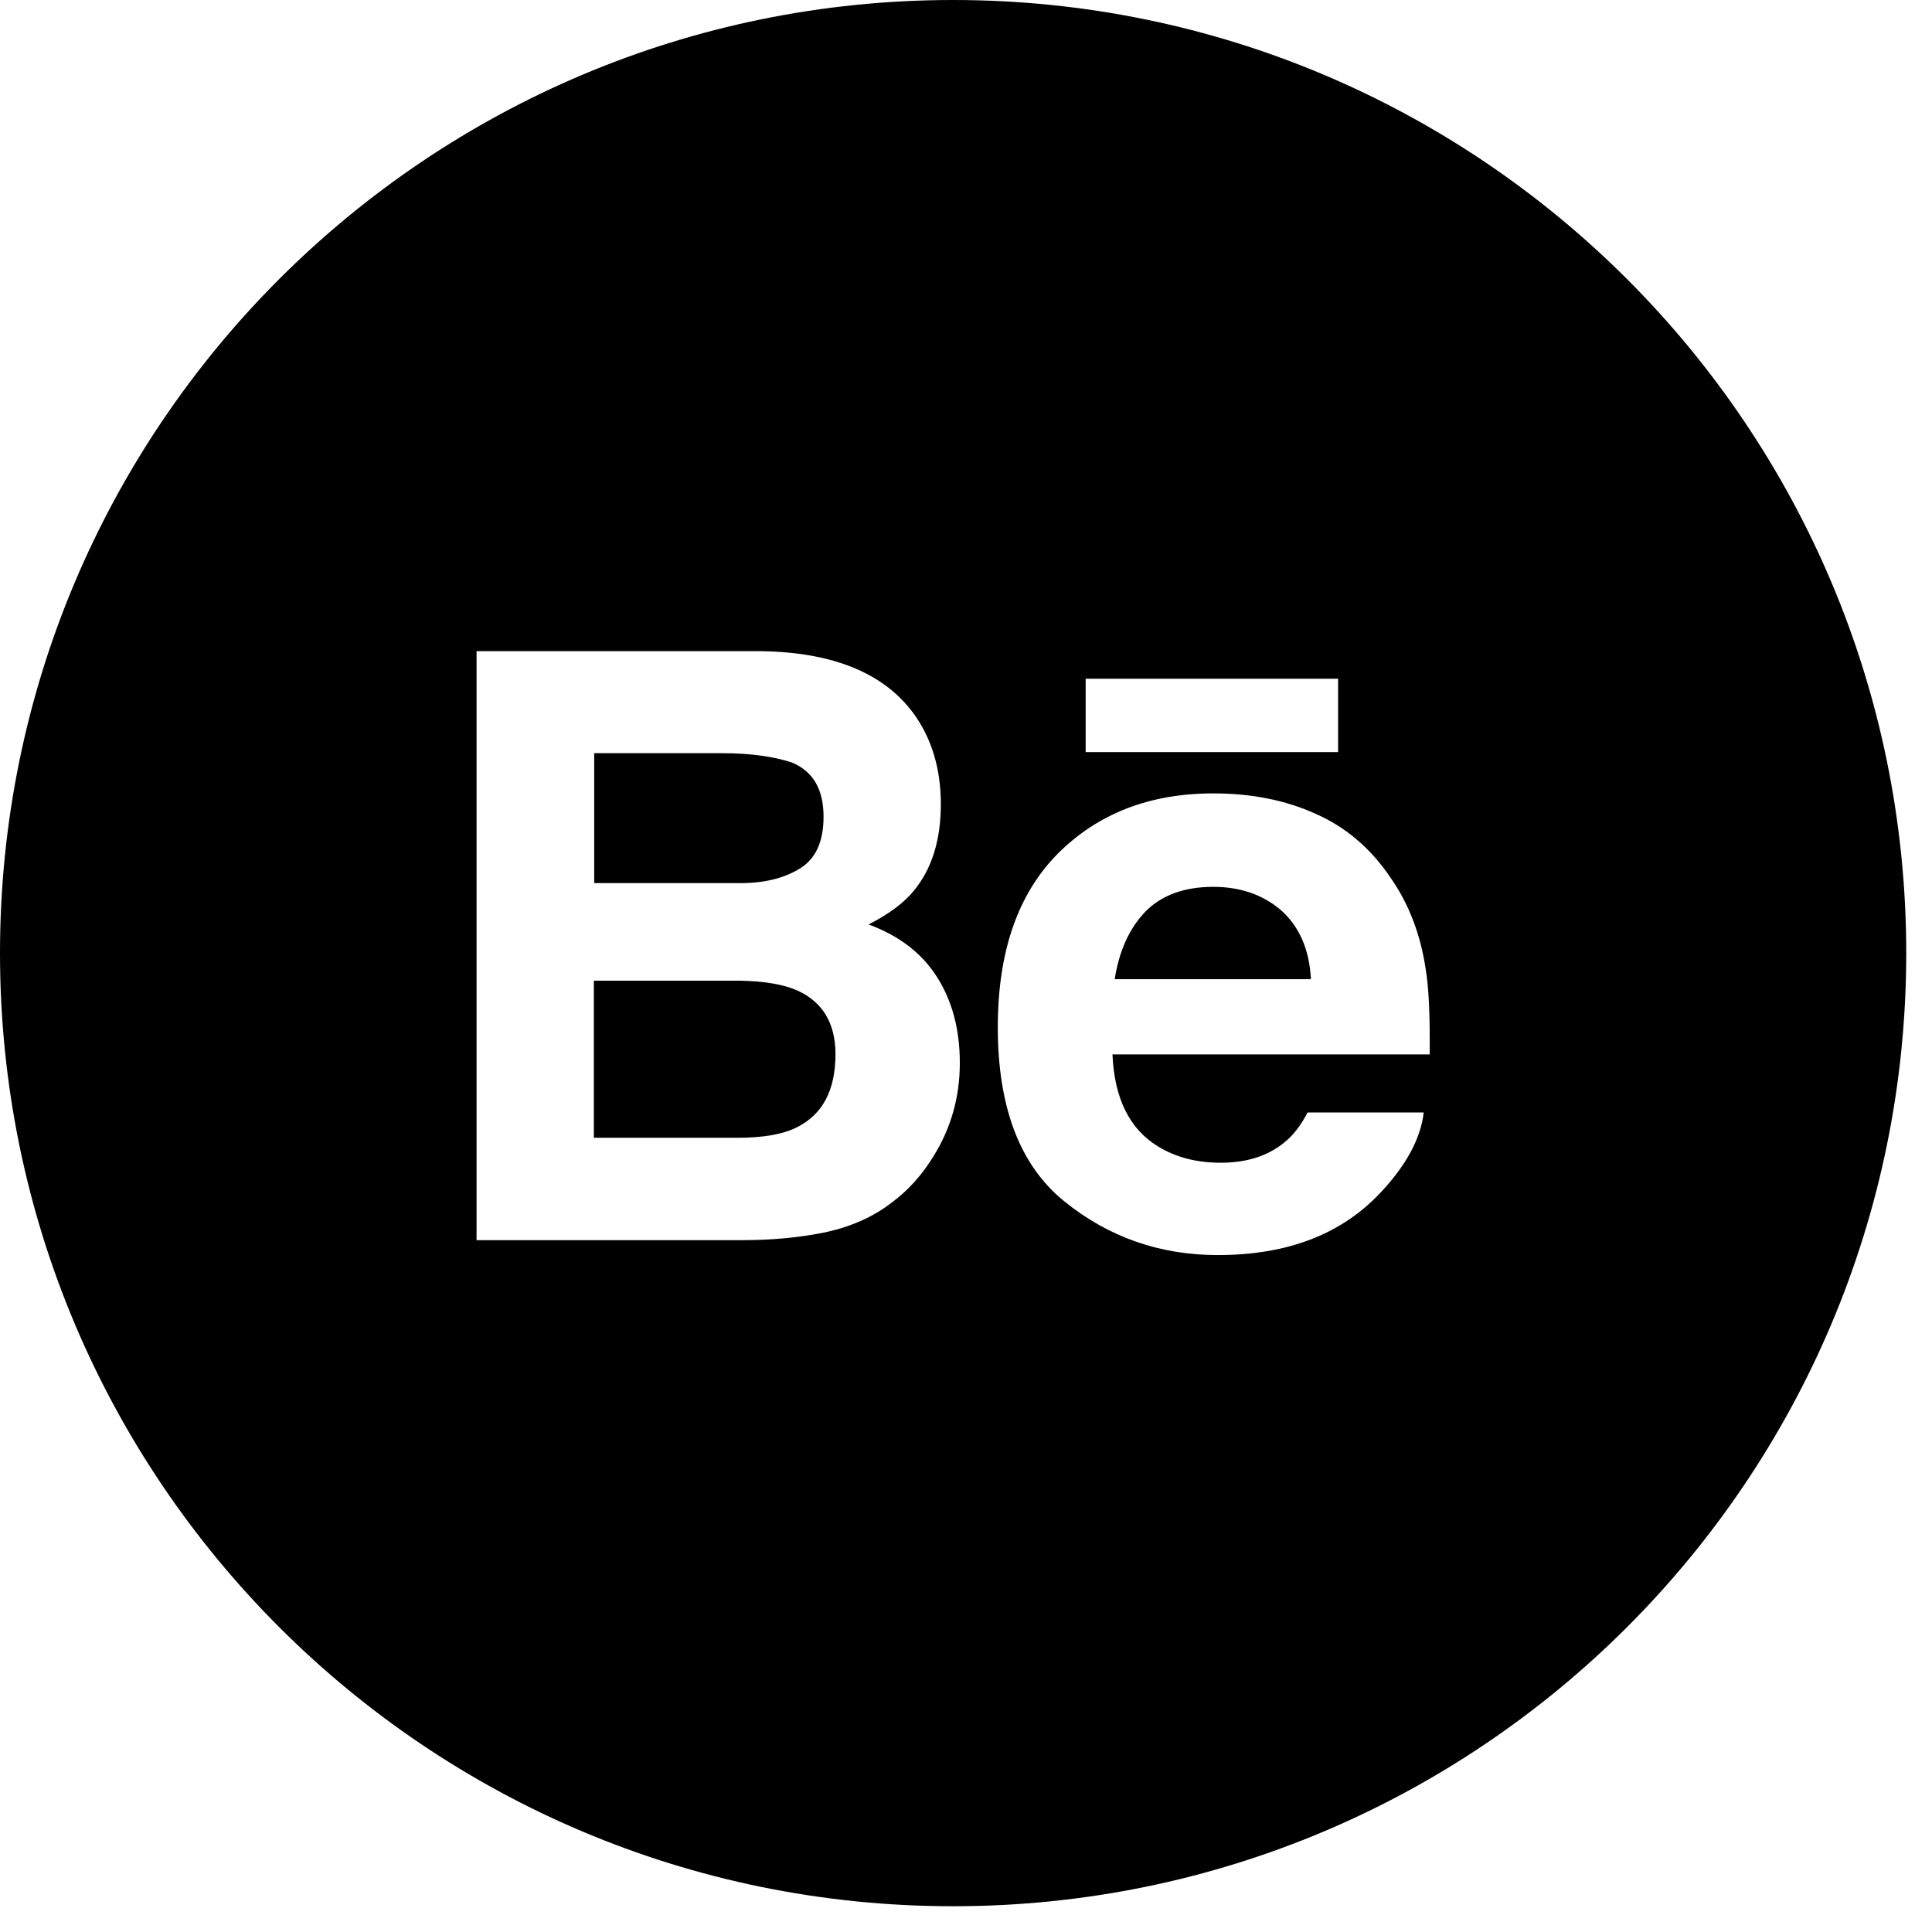 <?xml version="1.0" encoding="UTF-8" standalone="no"?>
<!DOCTYPE svg PUBLIC "-//W3C//DTD SVG 1.1//EN" "http://www.w3.org/Graphics/SVG/1.1/DTD/svg11.dtd">
<svg width="100%" height="100%" viewBox="0 0 30 30" version="1.1" xmlns="http://www.w3.org/2000/svg" xmlns:xlink="http://www.w3.org/1999/xlink" xml:space="preserve" xmlns:serif="http://www.serif.com/" style="fill-rule:evenodd;clip-rule:evenodd;stroke-linejoin:round;stroke-miterlimit:2;">
    <g transform="matrix(1,0,0,1,-1545,-456.913)">
        <g id="Bé" transform="matrix(0.037,0,0,0.037,1545,456.913)">
            <path d="M537.656,382.031C530,375.469 520.469,372.188 509.219,372.188C497.031,372.188 487.5,375.625 480.625,382.656C473.906,389.687 469.688,399.062 467.813,410.938L550.156,410.938C549.531,398.281 545.156,388.75 537.656,382.031Z" style="fill-rule:nonzero;"/>
            <path d="M334.844,415.781C328.906,413.125 320.781,411.719 310.156,411.563L249.219,411.563L249.219,477.5L309.375,477.5C320.156,477.5 328.438,476.094 334.375,473.125C345.313,467.656 350.625,457.5 350.625,442.344C350.625,429.531 345.313,420.625 334.844,415.781Z" style="fill-rule:nonzero;"/>
            <path d="M400,0C179.063,0 0,179.063 0,400C0,620.938 179.063,800 400,800C620.938,800 800,620.938 800,400C800,179.063 620.938,0 400,0ZM455.625,284.844L561.563,284.844L561.563,315.625L455.625,315.625L455.625,284.844ZM391.719,485.313C387.031,492.969 381.25,499.531 374.219,504.688C366.406,510.781 357.031,514.844 346.25,517.188C335.469,519.375 323.906,520.469 311.25,520.469L200,520.469L200,273.281L319.531,273.281C349.688,273.75 371.094,282.5 383.594,299.688C391.094,310.156 394.844,322.813 394.844,337.5C394.844,352.5 391.094,364.688 383.437,373.906C379.219,379.063 372.812,383.75 364.531,387.969C377.187,392.656 386.719,399.844 393.125,409.844C399.531,419.844 402.813,431.875 402.813,446.094C402.813,460.469 399.063,473.594 391.719,485.313ZM600,442.5L466.875,442.5C467.656,460.781 473.906,473.75 485.938,481.094C493.281,485.625 502.031,487.969 512.344,487.969C523.125,487.969 532.031,485.156 538.906,479.531C542.656,476.563 545.938,472.344 548.75,466.875L597.5,466.875C596.25,477.656 590.312,488.75 579.844,500C563.438,517.812 540.625,526.719 511.094,526.719C486.719,526.719 465.312,519.219 446.719,504.219C428.125,489.219 418.75,464.844 418.75,431.094C418.75,399.375 427.187,375.156 443.906,358.281C460.781,341.406 482.5,332.969 509.219,332.969C525.156,332.969 539.531,335.781 552.188,341.563C565,347.188 575.469,356.25 583.75,368.594C591.25,379.375 596.094,392.031 598.281,406.406C599.688,414.687 600.156,426.719 600,442.5Z" style="fill-rule:nonzero;"/>
            <path d="M335.625,364.531C342.344,360.469 345.625,353.125 345.625,342.813C345.625,331.25 341.25,323.75 332.344,320C324.688,317.5 315,316.094 303.125,316.094L249.375,316.094L249.375,370.625L309.375,370.625C320.156,370.781 328.75,368.75 335.625,364.531Z" style="fill-rule:nonzero;"/>
        </g>
    </g>
</svg>

